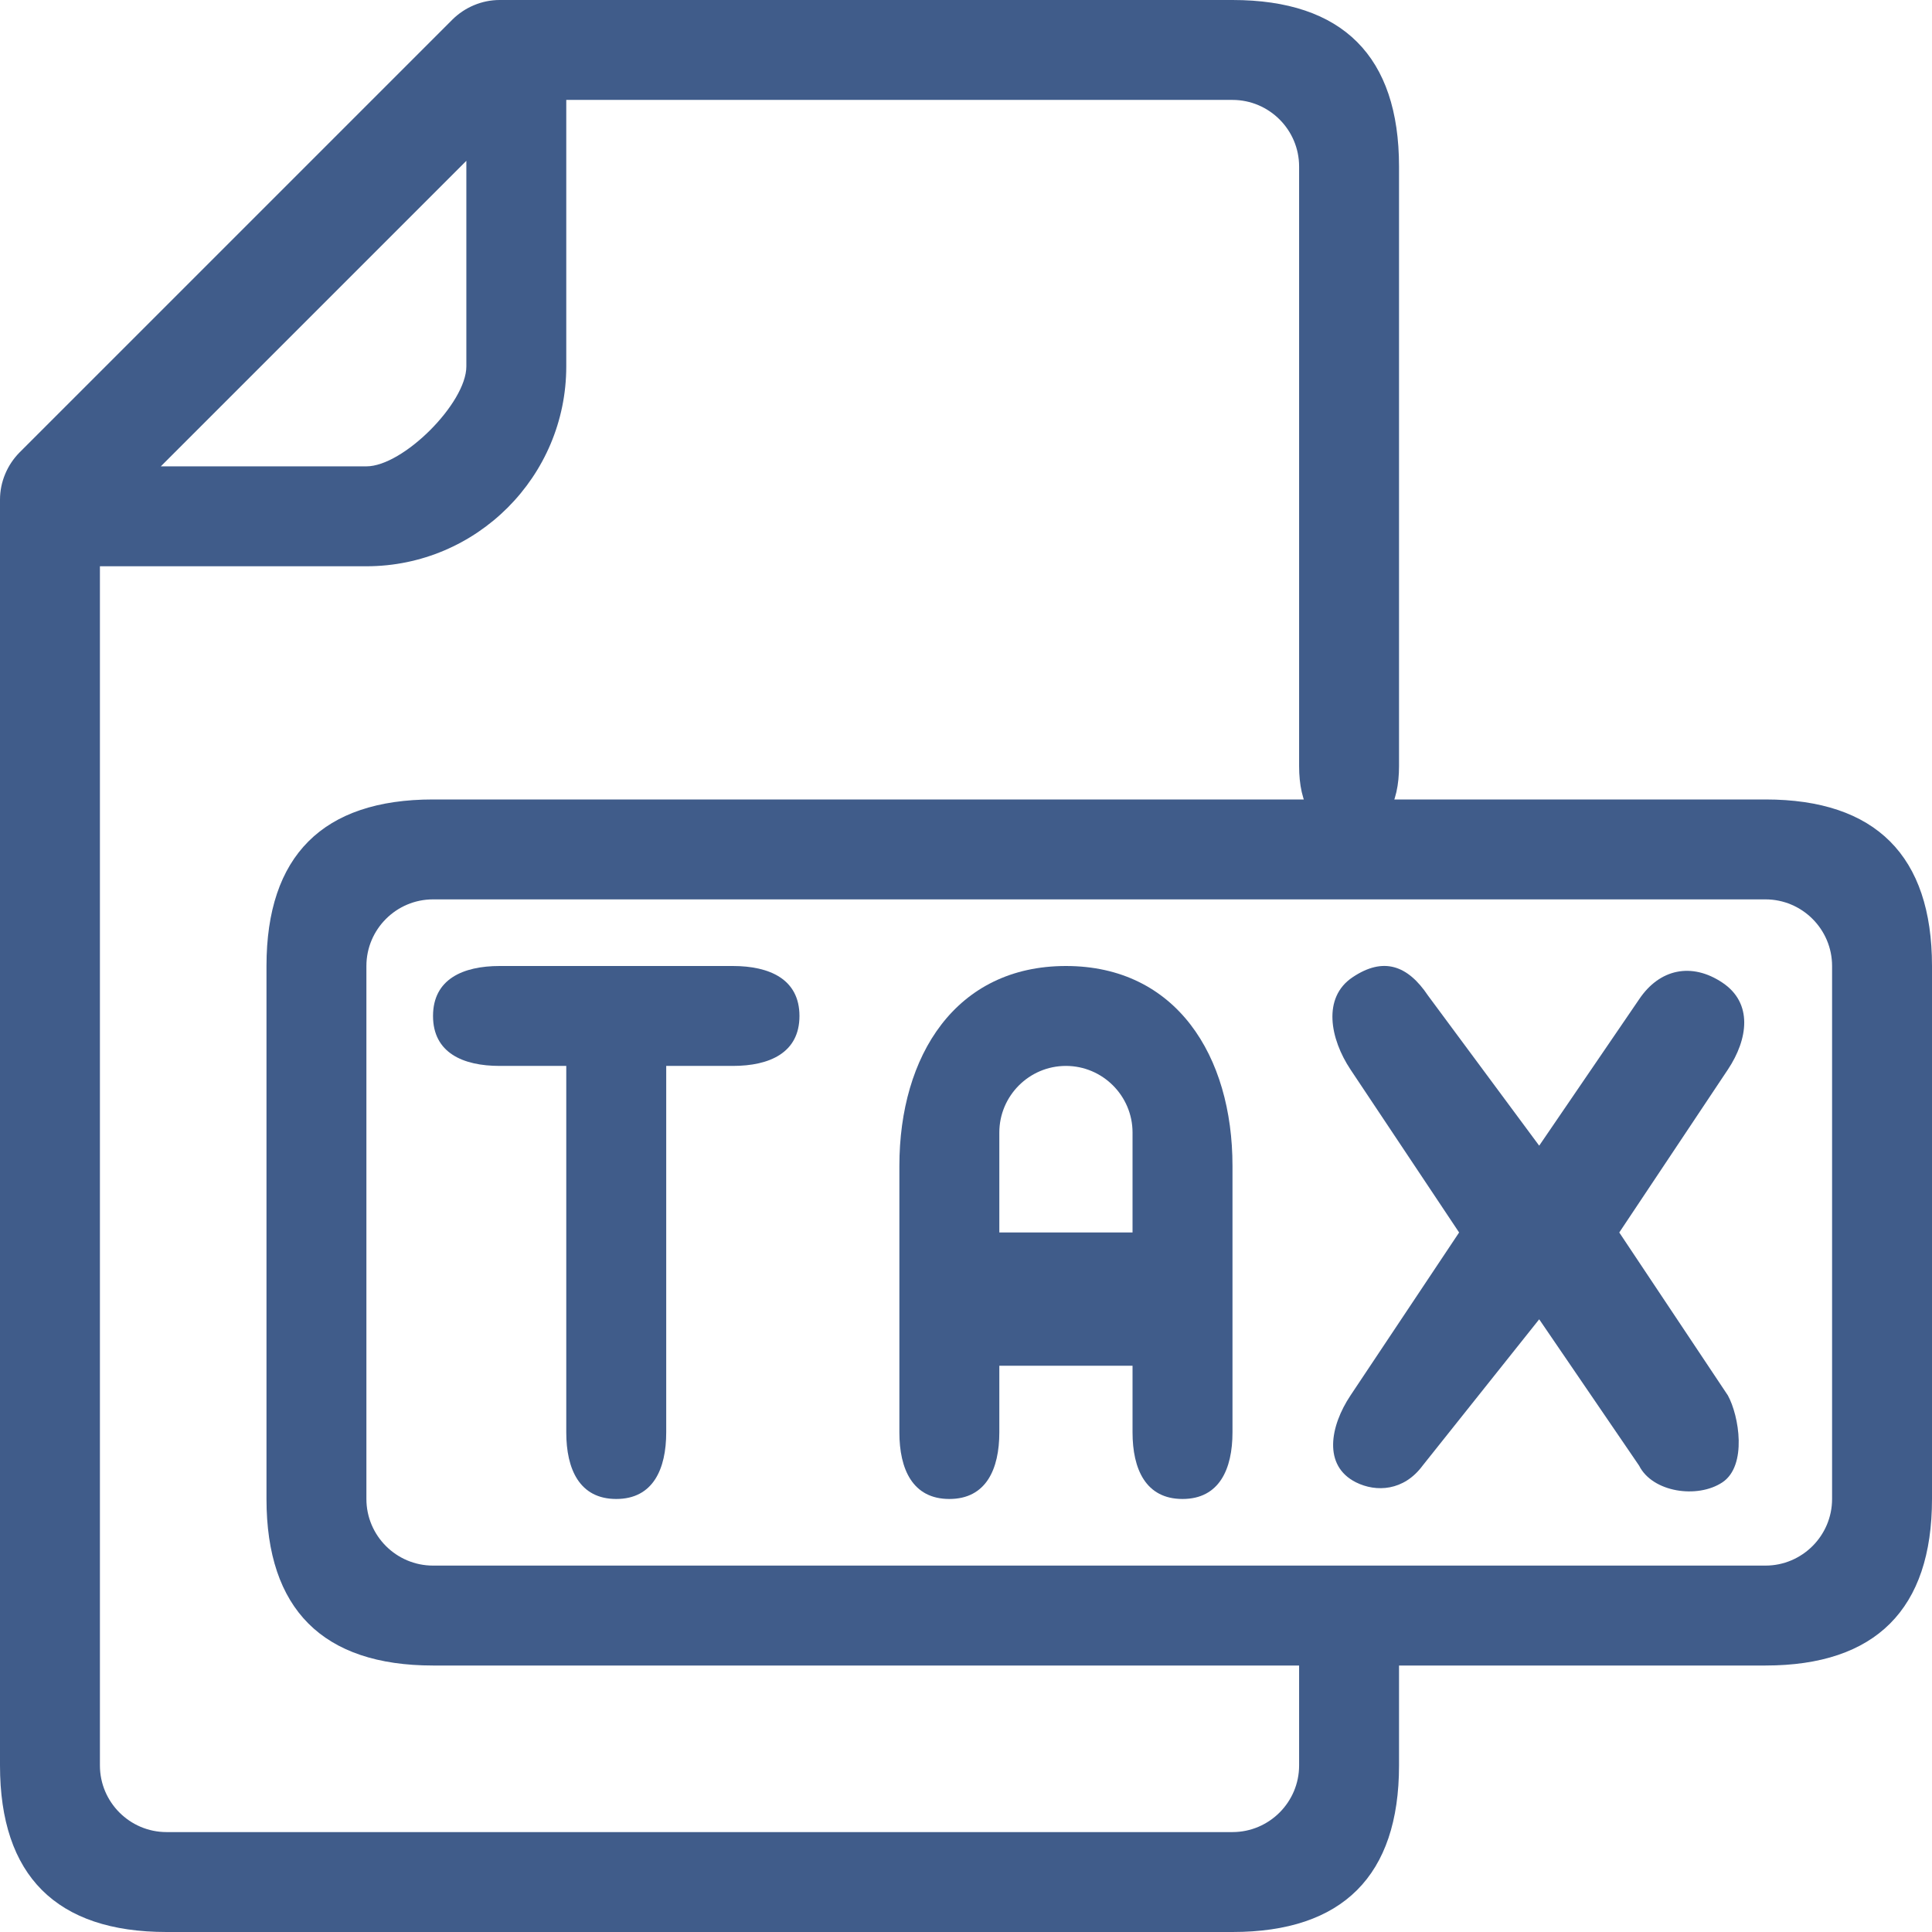 <svg width="60" height="60" viewBox="0 0 60 60" fill="none" xmlns="http://www.w3.org/2000/svg">
<g clip-path="url(#clip0_2021_1255)">
<path d="M33.103 30C29.681 30 27.931 32.785 27.931 36.207V44.483C27.931 45.625 28.341 46.552 29.483 46.552C30.625 46.552 31.035 45.625 31.035 44.483V42.414H35.172V44.483C35.172 45.625 35.582 46.552 36.724 46.552C37.866 46.552 38.276 45.625 38.276 44.483V36.207C38.276 32.785 36.526 30 33.103 30ZM35.172 38.276H31.035V35.172C31.035 34.032 31.963 33.103 33.103 33.103C34.243 33.103 35.172 34.032 35.172 35.172V38.276Z" fill="#405C8A"/>
<path d="M22.759 30H15.517C14.375 30 13.448 30.41 13.448 31.552C13.448 32.694 14.375 33.103 15.517 33.103H17.586V44.483C17.586 45.625 17.996 46.552 19.138 46.552C20.28 46.552 20.69 45.625 20.69 44.483V33.103H22.759C23.901 33.103 24.828 32.694 24.828 31.552C24.828 30.41 23.901 30 22.759 30Z" fill="#405C8A"/>
<path d="M50.904 31.035C51.54 30.085 52.539 29.88 53.491 30.517C54.44 31.15 54.293 32.266 53.66 33.217L50.288 38.276L53.66 43.335C54.008 43.966 54.267 45.517 53.491 46.035C52.715 46.552 51.318 46.345 50.904 45.517L47.801 40.972L44.18 45.517C43.596 46.306 42.739 46.348 42.111 46.035C41.077 45.517 41.309 44.284 41.942 43.335L45.314 38.276L41.942 33.217C41.309 32.266 41.058 30.981 42.008 30.348C42.96 29.71 43.715 29.971 44.35 30.921L47.801 35.58L50.904 31.035Z" fill="#405C8A"/>
<path d="M54.828 24.828H13.448C10.026 24.828 8.276 26.578 8.276 30V46.552C8.276 49.974 10.026 51.724 13.448 51.724H40.345V54.828C40.345 55.968 39.416 56.897 38.276 56.897H5.172C4.032 56.897 3.103 55.968 3.103 54.828V17.586H11.379C14.801 17.586 17.586 14.801 17.586 11.379V3.103H38.276C39.416 3.103 40.345 4.032 40.345 5.172V23.793C40.345 24.935 40.755 25.862 41.897 25.862C43.039 25.862 43.448 24.935 43.448 23.793V5.172C43.448 1.75 41.698 0 38.276 0H15.517C15.24 0 14.971 0.056 14.721 0.161C14.47 0.265 14.243 0.418 14.052 0.606L0.606 14.052C0.418 14.243 0.265 14.47 0.161 14.721C0.056 14.971 0 15.24 0 15.517V54.828C0 58.25 1.75 60 5.172 60H38.276C41.698 60 43.448 58.25 43.448 54.828V51.724H54.828C58.25 51.724 60 49.974 60 46.552V30C60 26.578 58.25 24.828 54.828 24.828ZM14.483 4.994V11.379C14.483 12.519 12.519 14.483 11.379 14.483H4.994L14.483 4.994ZM56.897 46.552C56.897 47.692 55.968 48.621 54.828 48.621H13.448C12.308 48.621 11.379 47.692 11.379 46.552V30C11.379 28.86 12.308 27.931 13.448 27.931H54.828C55.968 27.931 56.897 28.86 56.897 30V46.552Z" fill="#405C8A"/>
</g>
<defs>
<clipPath id="clip0_2021_1255">
<rect width="60" height="60" fill="white"/>
</clipPath>
</defs>
</svg>
